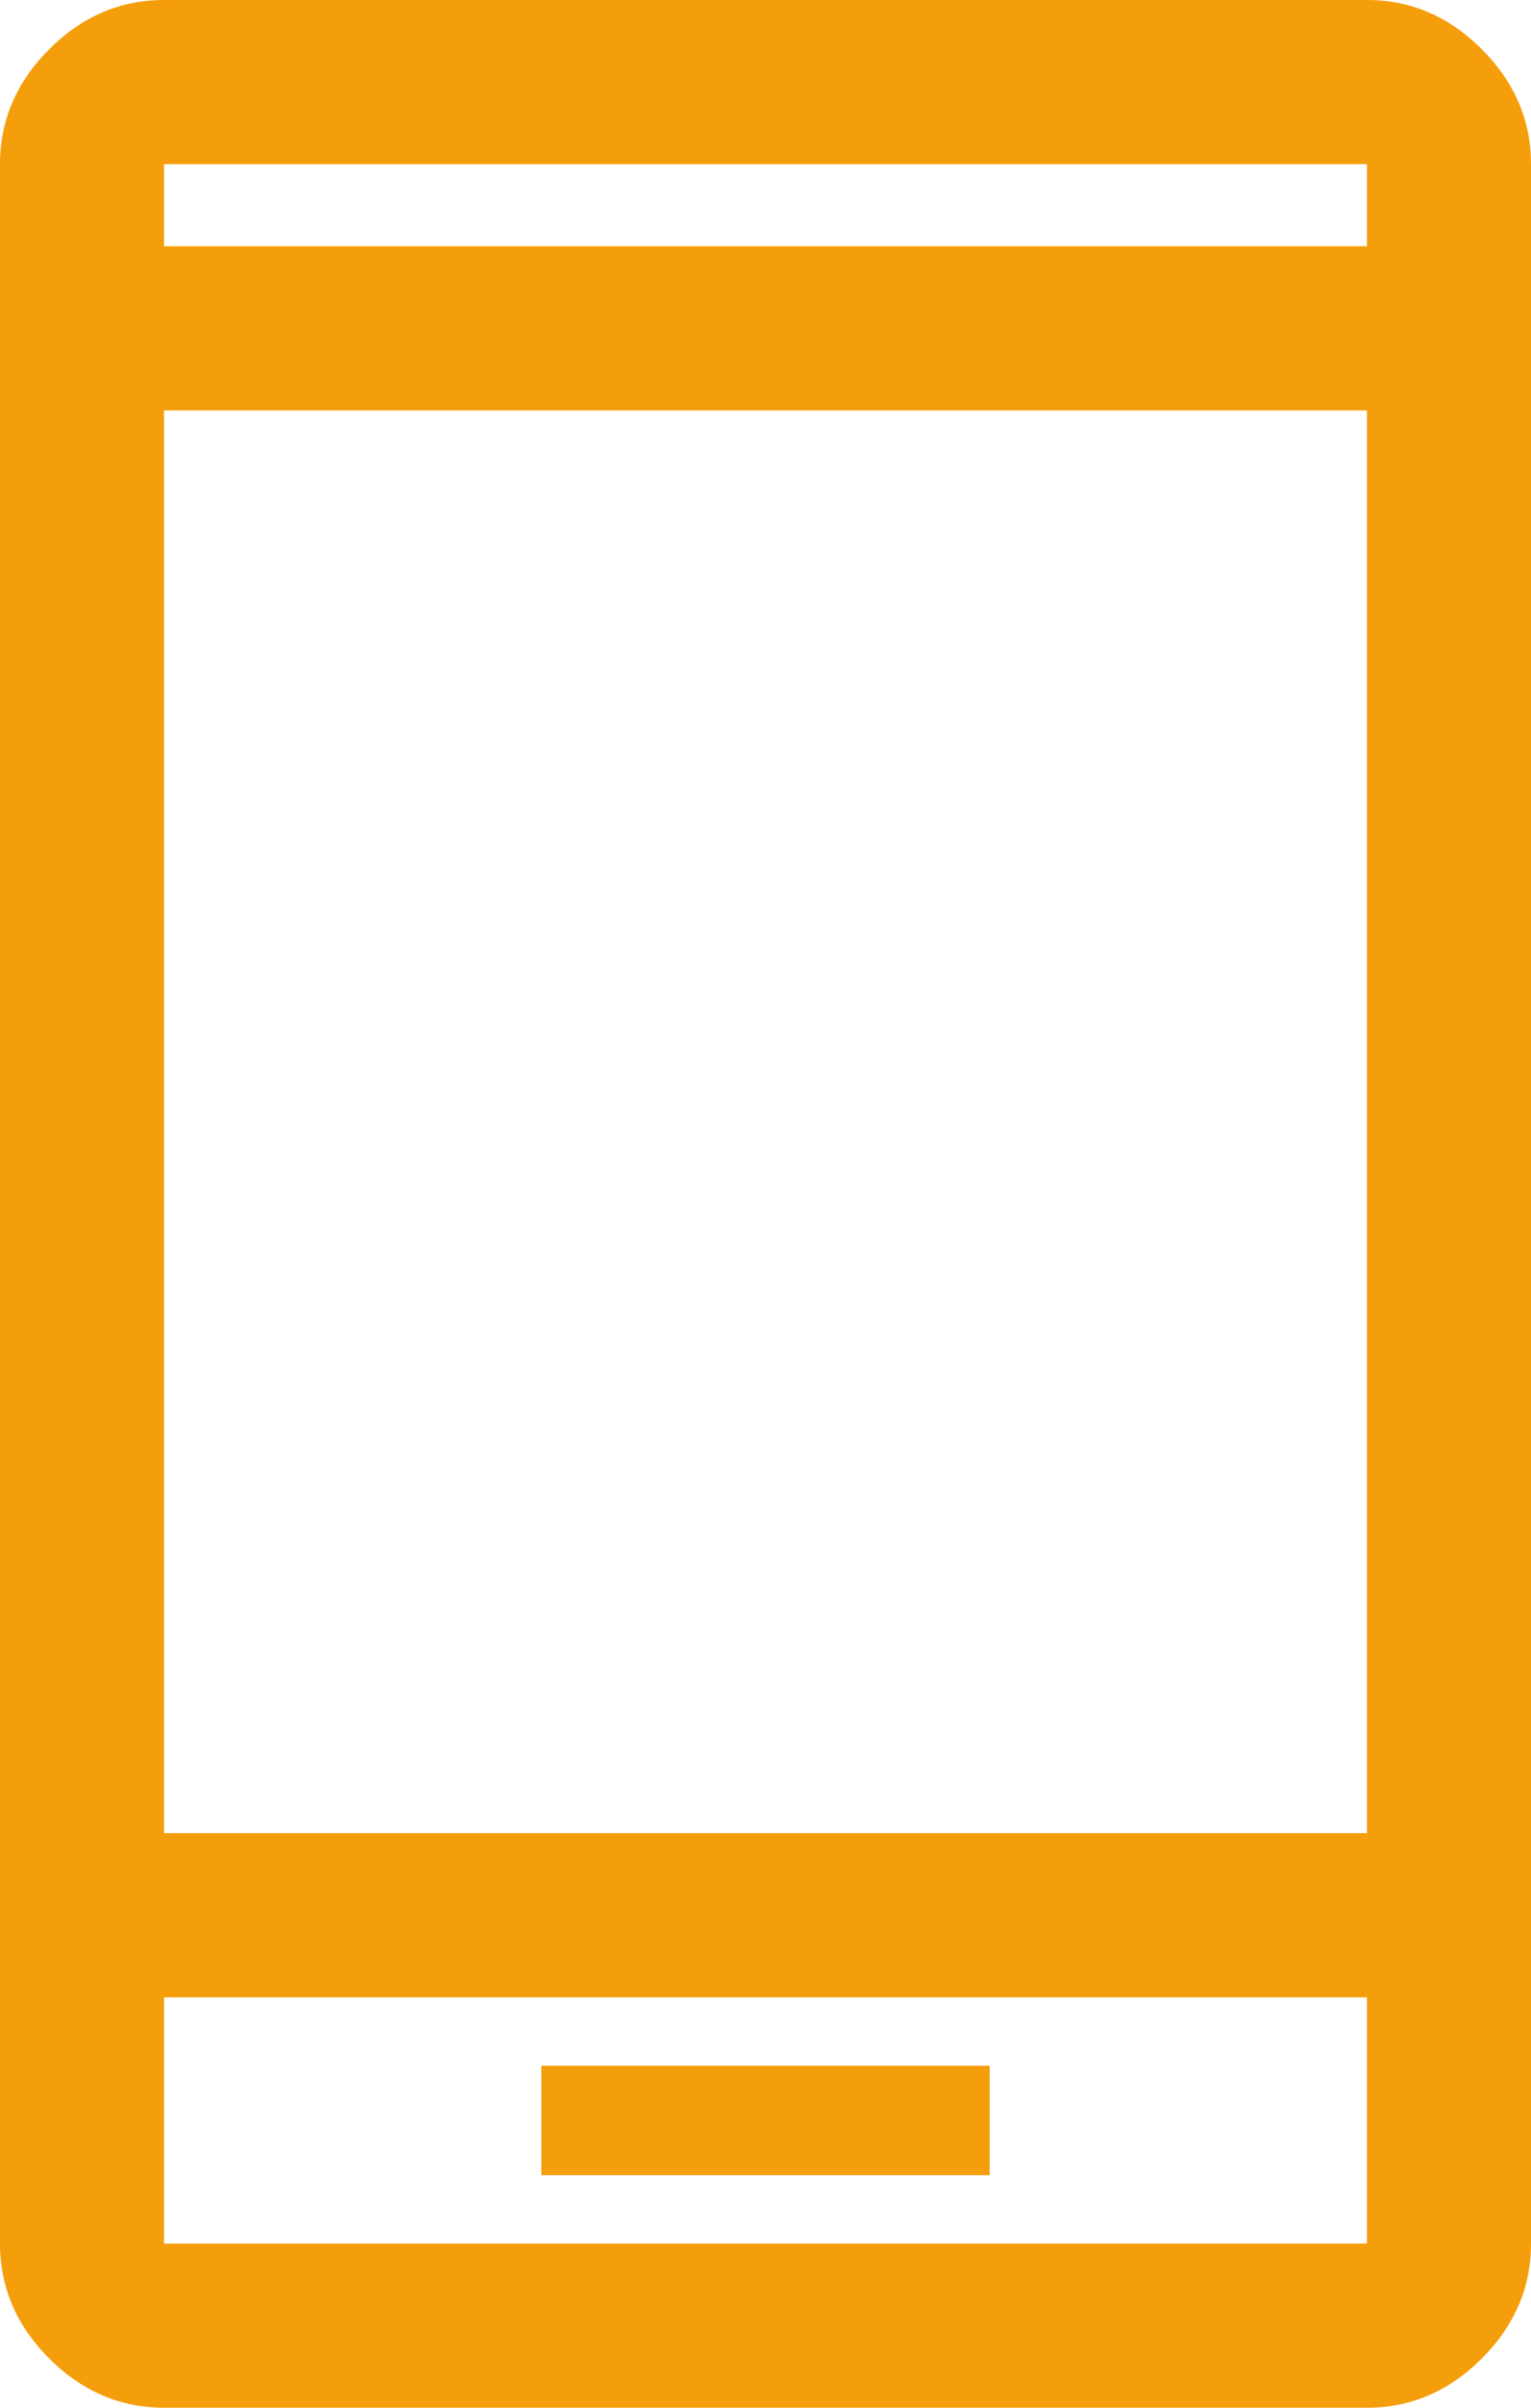<svg width="28" height="44" viewBox="0 0 28 44" fill="none" xmlns="http://www.w3.org/2000/svg">
<path d="M9.9 39.75H18.1V37.75H9.9V39.75ZM3 44C2.2 44 1.5 43.7 0.9 43.1C0.3 42.5 0 41.8 0 41V3C0 2.2 0.3 1.5 0.9 0.9C1.5 0.3 2.2 0 3 0H25C25.8 0 26.5 0.3 27.1 0.9C27.7 1.5 28 2.2 28 3V41C28 41.8 27.7 42.5 27.1 43.1C26.5 43.7 25.8 44 25 44H3ZM3 36.5V41H25V36.5H3ZM3 33.5H25V7.5H3V33.5ZM3 4.5H25V3H3V4.5Z" fill="#F59E0B"/>
</svg>
